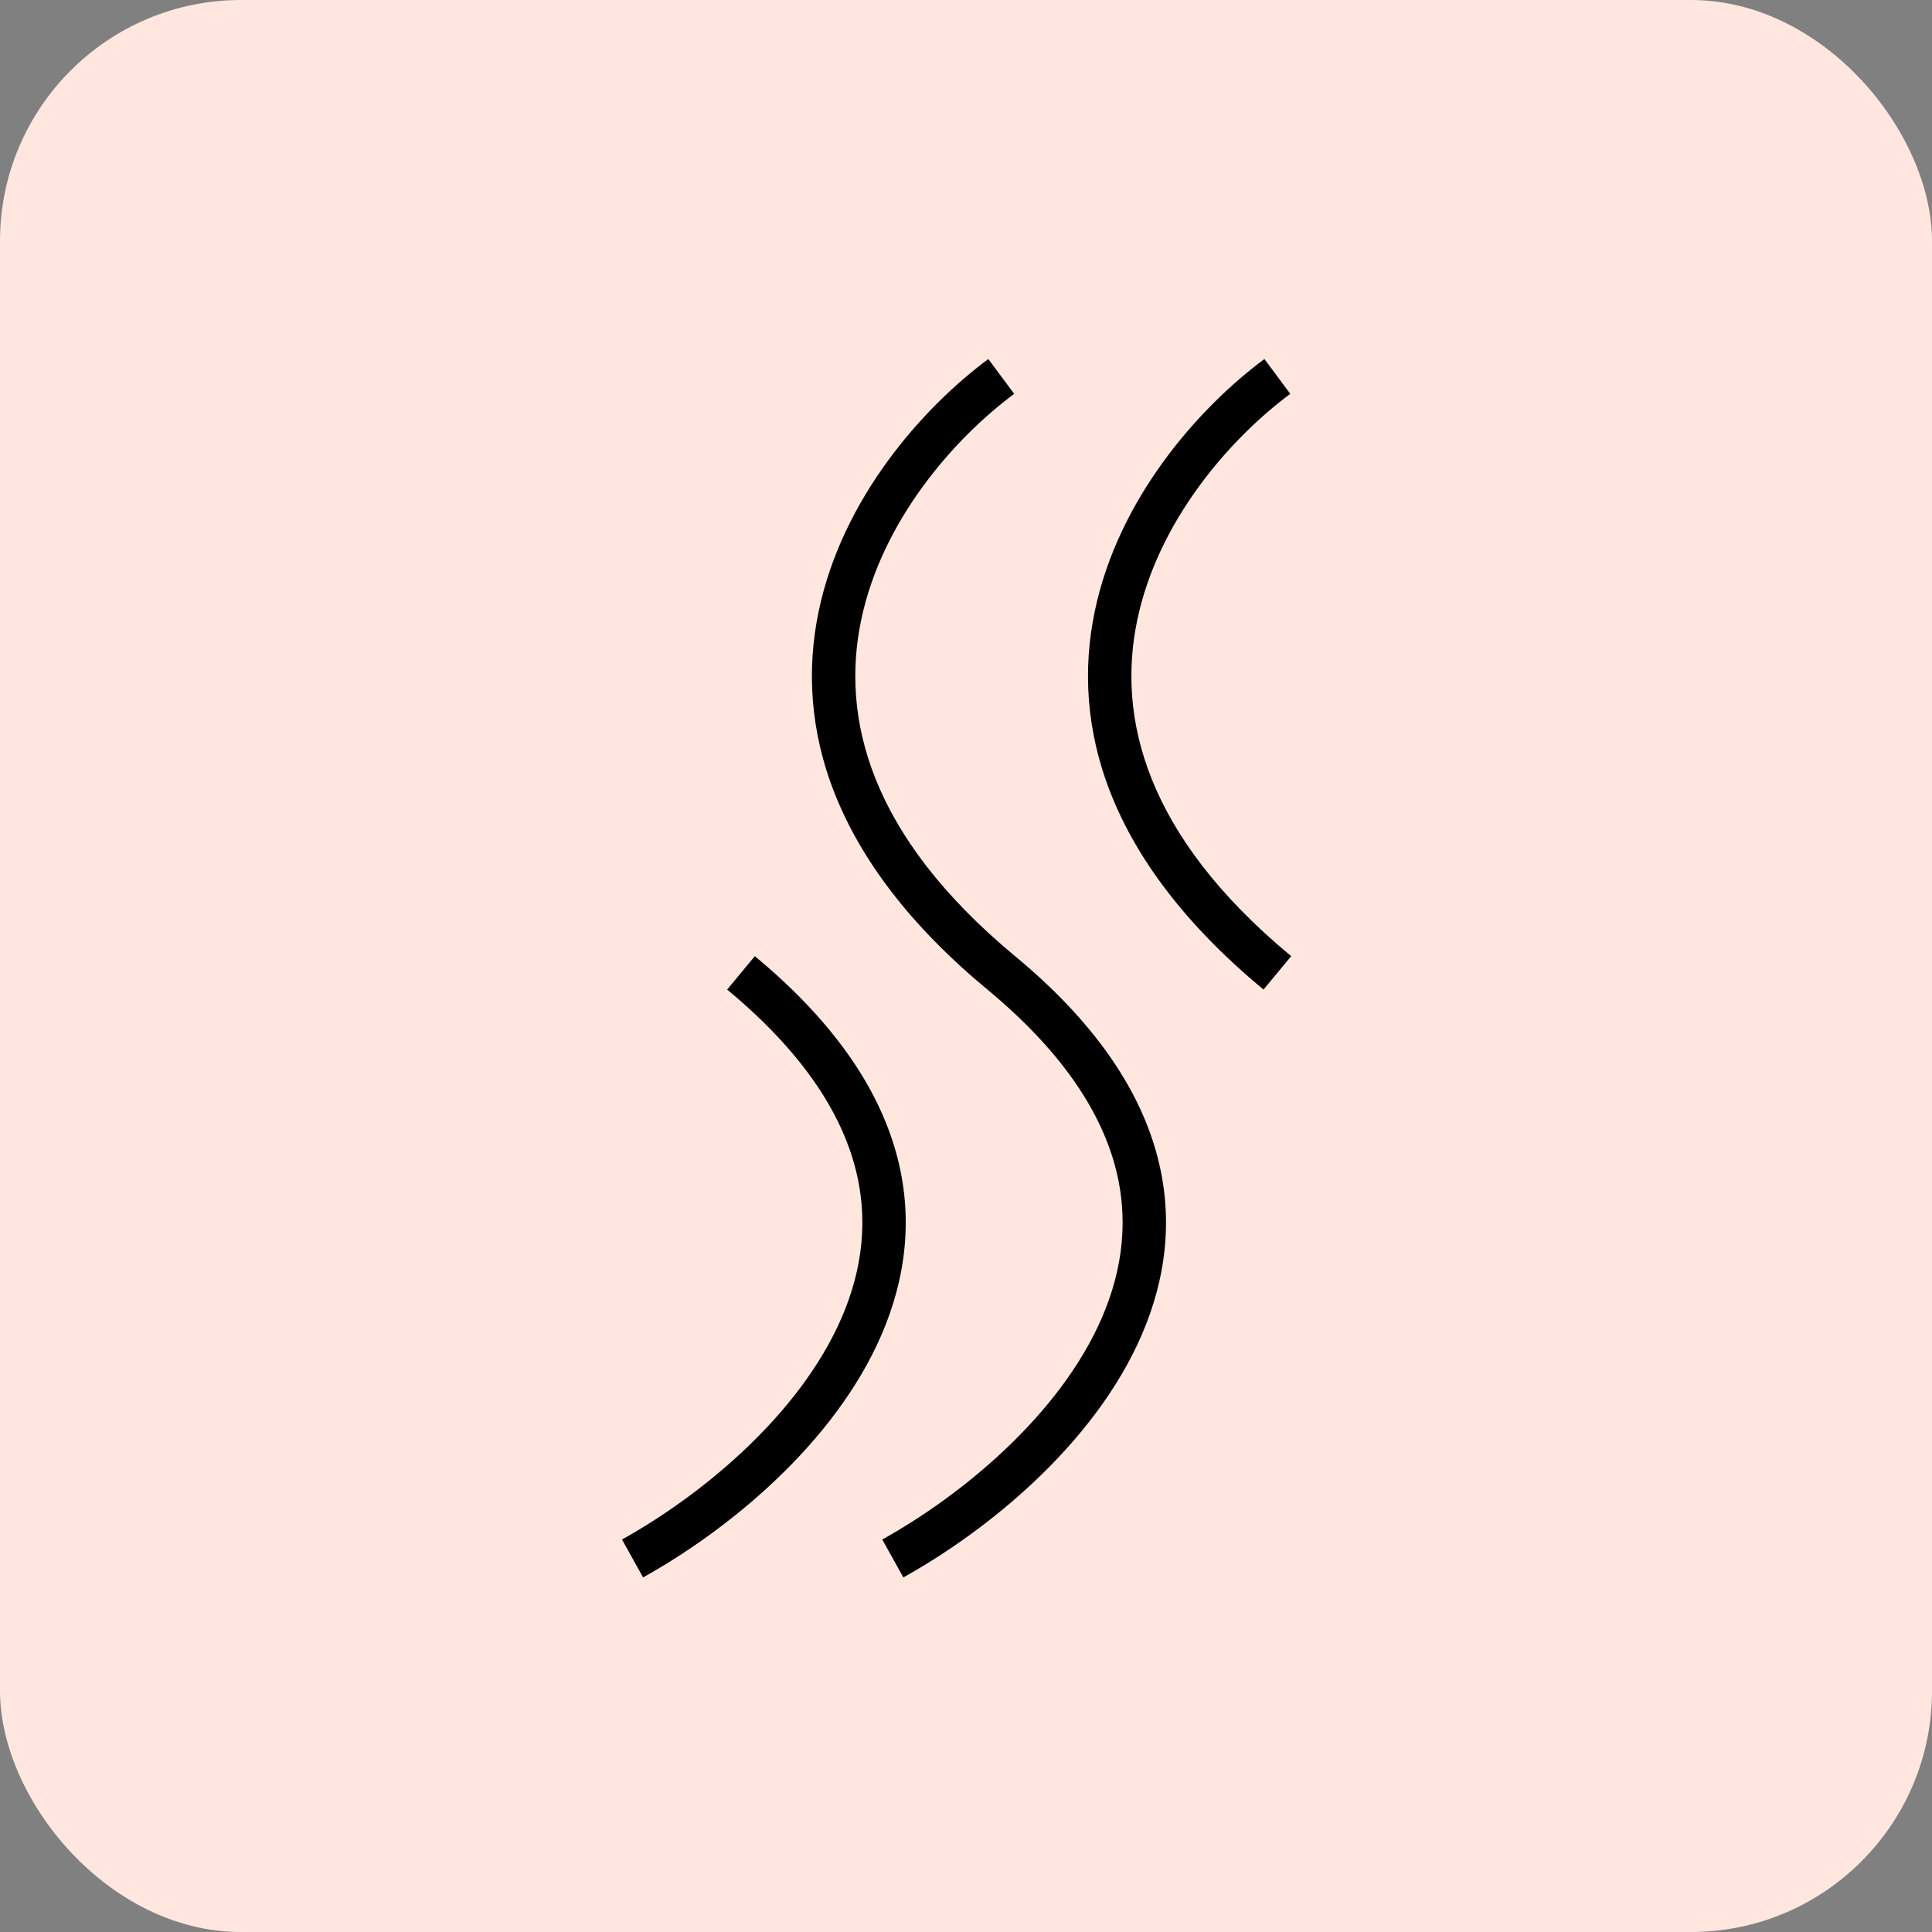 <?xml version="1.0" encoding="UTF-8"?> <svg xmlns="http://www.w3.org/2000/svg" width="357" height="357" viewBox="0 0 357 357" fill="none"><rect x="0" y="0" width="357" height="357" fill="#808080" stroke="none"/> <rect width="357" height="357" rx="44.54" fill="#FFE7DF"></rect> <path fill-rule="evenodd" clip-rule="evenodd" d="M151.284 112.923C155.641 92.079 170.45 75.385 182.624 66.341L187.404 72.776C176.199 81.099 162.955 96.266 159.13 114.563C155.396 132.422 160.444 154.207 187.571 176.683C202.04 188.672 210.261 200.85 213.638 212.855C217.026 224.902 215.42 236.358 210.986 246.632C202.22 266.942 182.313 282.928 166.921 291.479L163.029 284.472C177.694 276.325 195.86 261.451 203.627 243.456C207.459 234.576 208.732 225.017 205.922 215.026C203.1 204.993 196.041 194.111 182.457 182.855C153.477 158.843 146.835 134.205 151.284 112.923Z" fill="black"></path> <path fill-rule="evenodd" clip-rule="evenodd" d="M157.829 215.026C155.007 204.993 147.949 194.111 134.364 182.855L139.478 176.683C153.947 188.672 162.168 200.85 165.545 212.855C168.934 224.902 167.327 236.358 162.893 246.632C154.128 266.942 134.221 282.928 118.829 291.479L114.936 284.472C129.602 276.325 147.768 261.451 155.534 243.456C159.366 234.576 160.64 225.017 157.829 215.026Z" fill="black"></path> <path fill-rule="evenodd" clip-rule="evenodd" d="M202.301 112.923C206.659 92.079 221.468 75.385 233.641 66.341L238.421 72.776C227.217 81.099 213.972 96.266 210.147 114.563C206.414 132.422 211.461 154.207 238.588 176.683L233.474 182.855C204.494 158.843 197.852 134.205 202.301 112.923Z" fill="black"></path> </svg> 